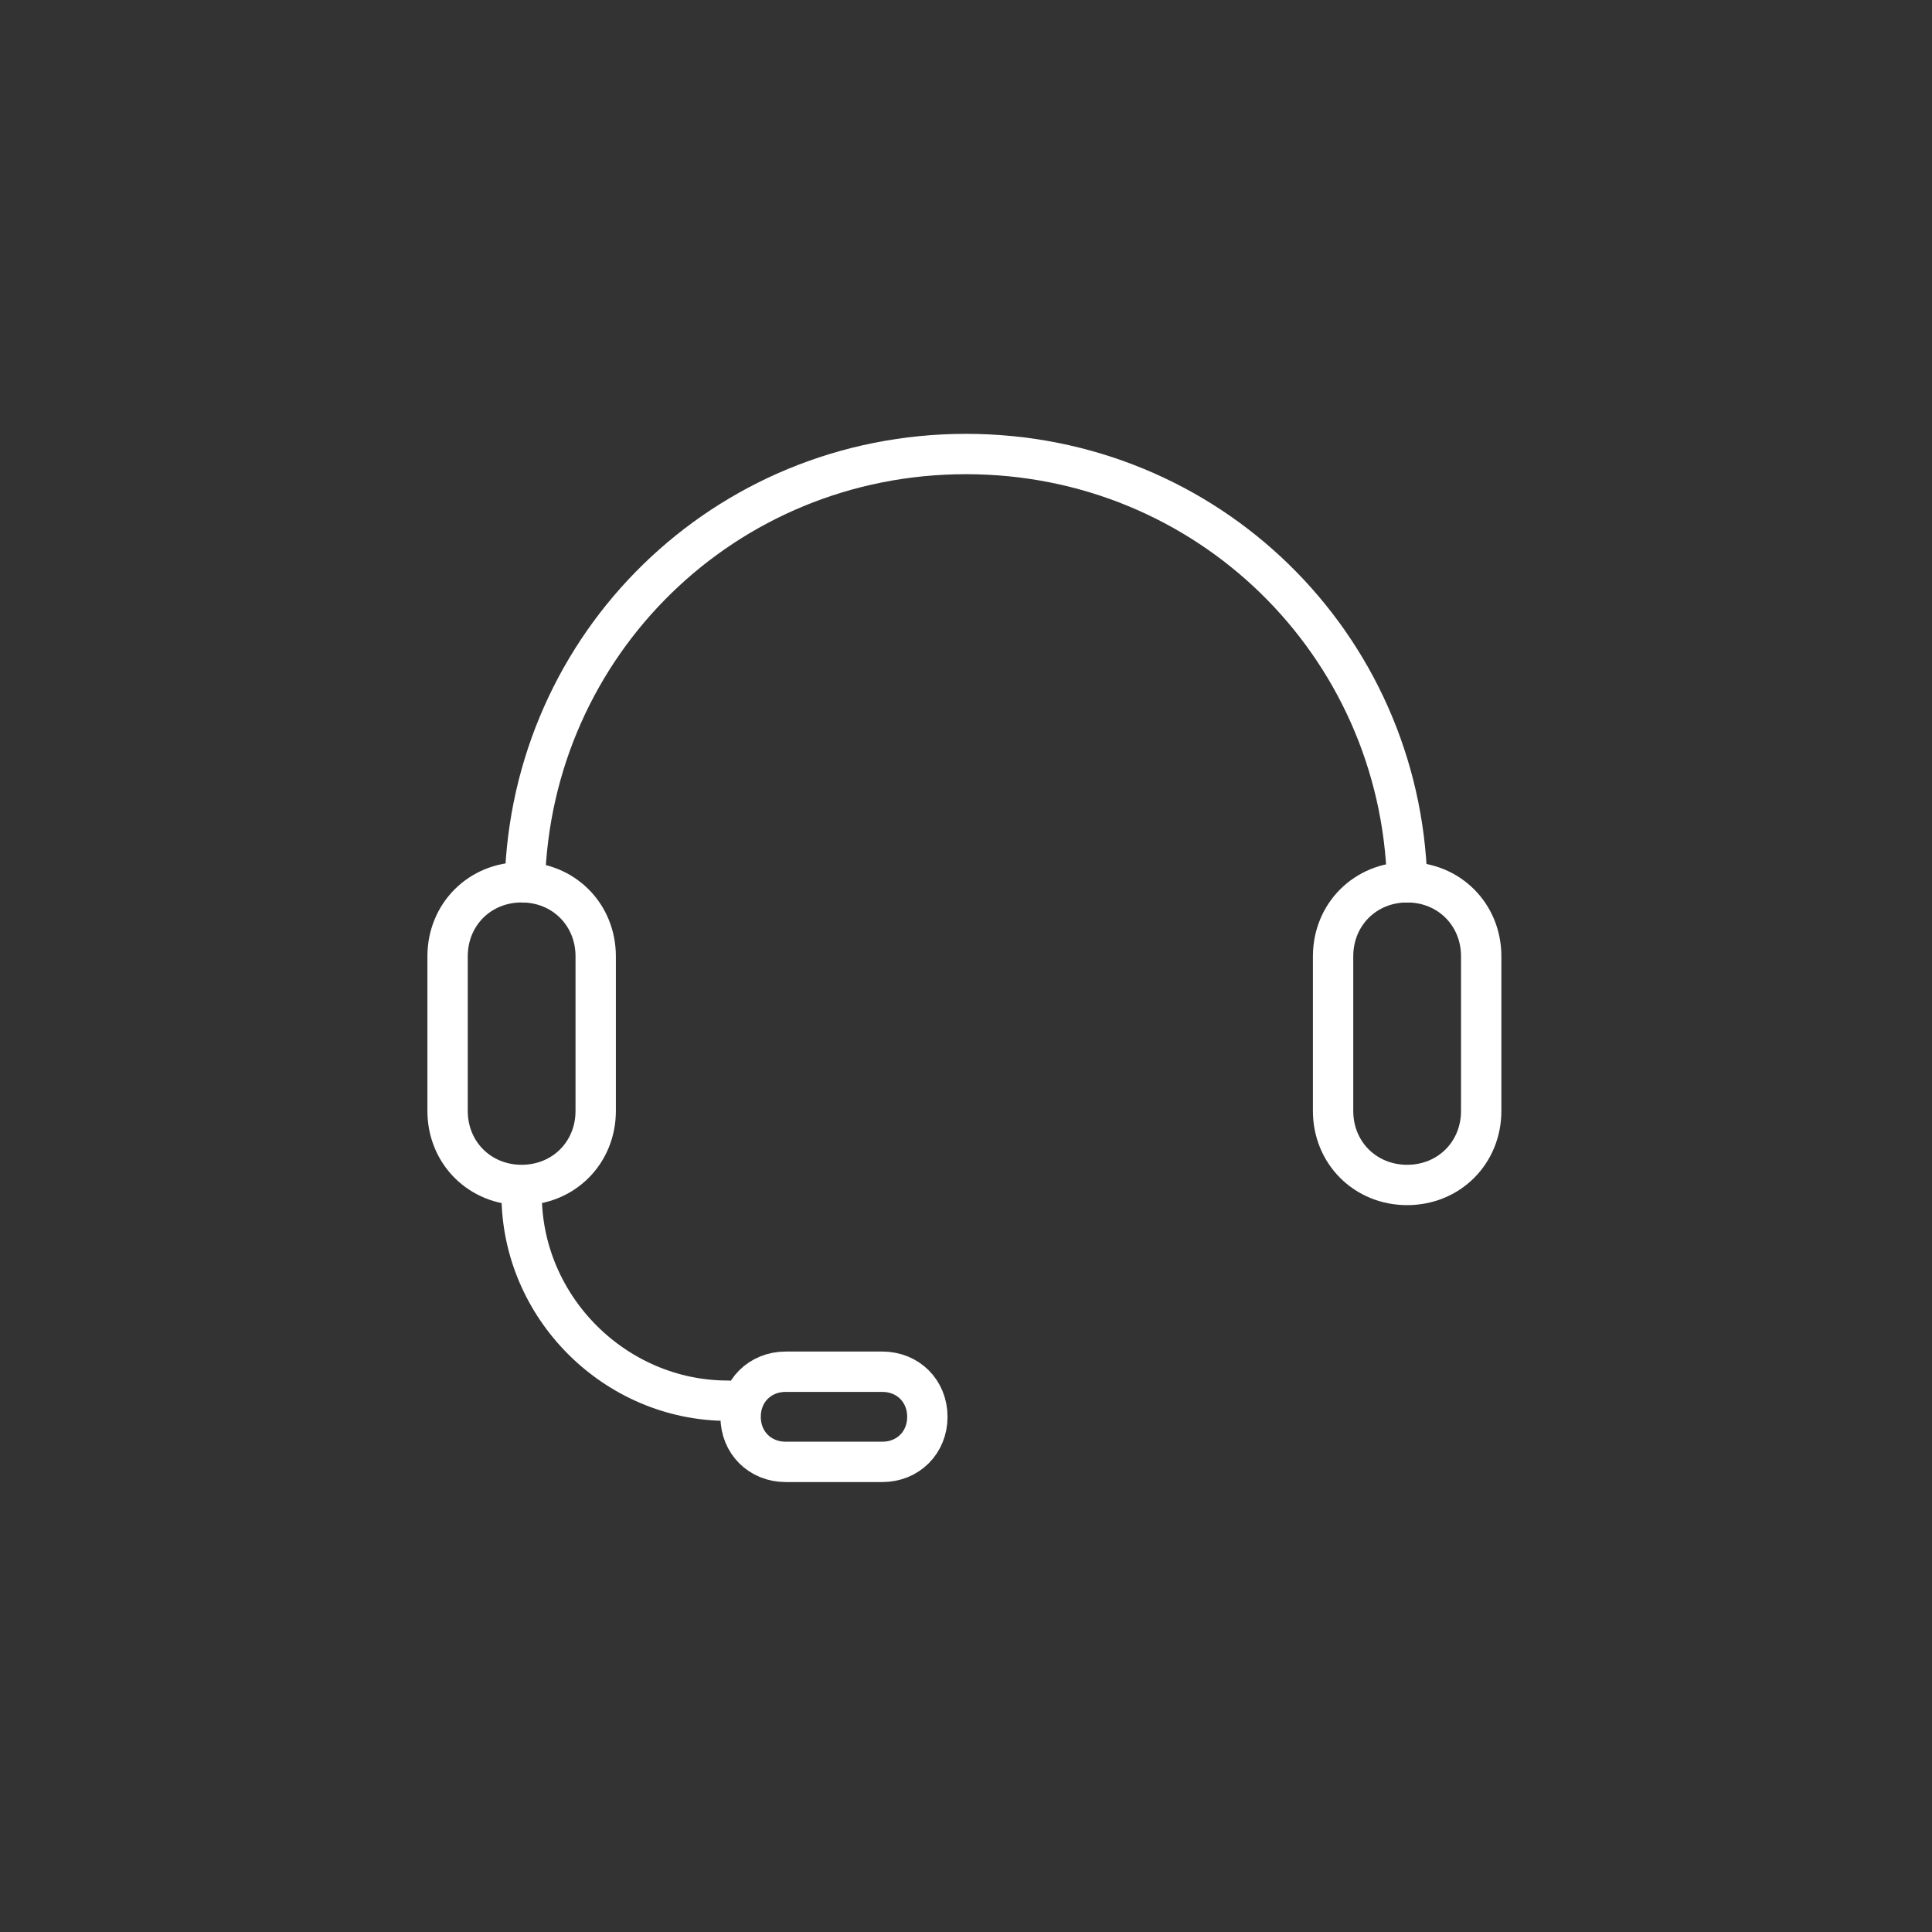<?xml version="1.0" encoding="utf-8"?>
<!-- Generator: Adobe Illustrator 21.1.0, SVG Export Plug-In . SVG Version: 6.00 Build 0)  -->
<svg version="1.1" id="Layer_1" xmlns="http://www.w3.org/2000/svg" xmlns:xlink="http://www.w3.org/1999/xlink" x="0px" y="0px"
	 viewBox="0 0 60 60" style="enable-background:new 0 0 60 60;" xml:space="preserve">
<rect x="0" y="0" width="60" height="60" fill="#333333" stroke="none"/>
<style type="text/css">
	.st0{fill:none;stroke:#FFFFFF;stroke-width:1.253;stroke-linecap:round;stroke-miterlimit:10;}
</style>
<title>CustomerSupport</title>
<g>
	<g>
		<path class="st0" d="M22.6,43.5c-3.5,0-6.4-2.9-6.4-6.4"/>
		<path class="st0" d="M16.3,27.4C16.5,20,22.5,14.1,30,14.1S43.5,20,43.7,27.4"/>
		<path class="st0" d="M18.5,34.5c0,1.3-1,2.3-2.3,2.3l0,0c-1.3,0-2.3-1-2.3-2.3v-4.8c0-1.3,1-2.3,2.3-2.3l0,0c1.3,0,2.3,1,2.3,2.3
			V34.5z"/>
		<path class="st0" d="M46,34.5c0,1.3-1,2.3-2.3,2.3l0,0c-1.3,0-2.3-1-2.3-2.3v-4.8c0-1.3,1-2.3,2.3-2.3l0,0c1.3,0,2.3,1,2.3,2.3
			V34.5z"/>
		<path class="st0" d="M24.4,45.4c-0.8,0-1.4-0.6-1.4-1.4l0,0c0-0.8,0.6-1.4,1.4-1.4h3c0.8,0,1.4,0.6,1.4,1.4l0,0
			c0,0.8-0.6,1.4-1.4,1.4H24.4z"/>
	</g>
</g>
</svg>
